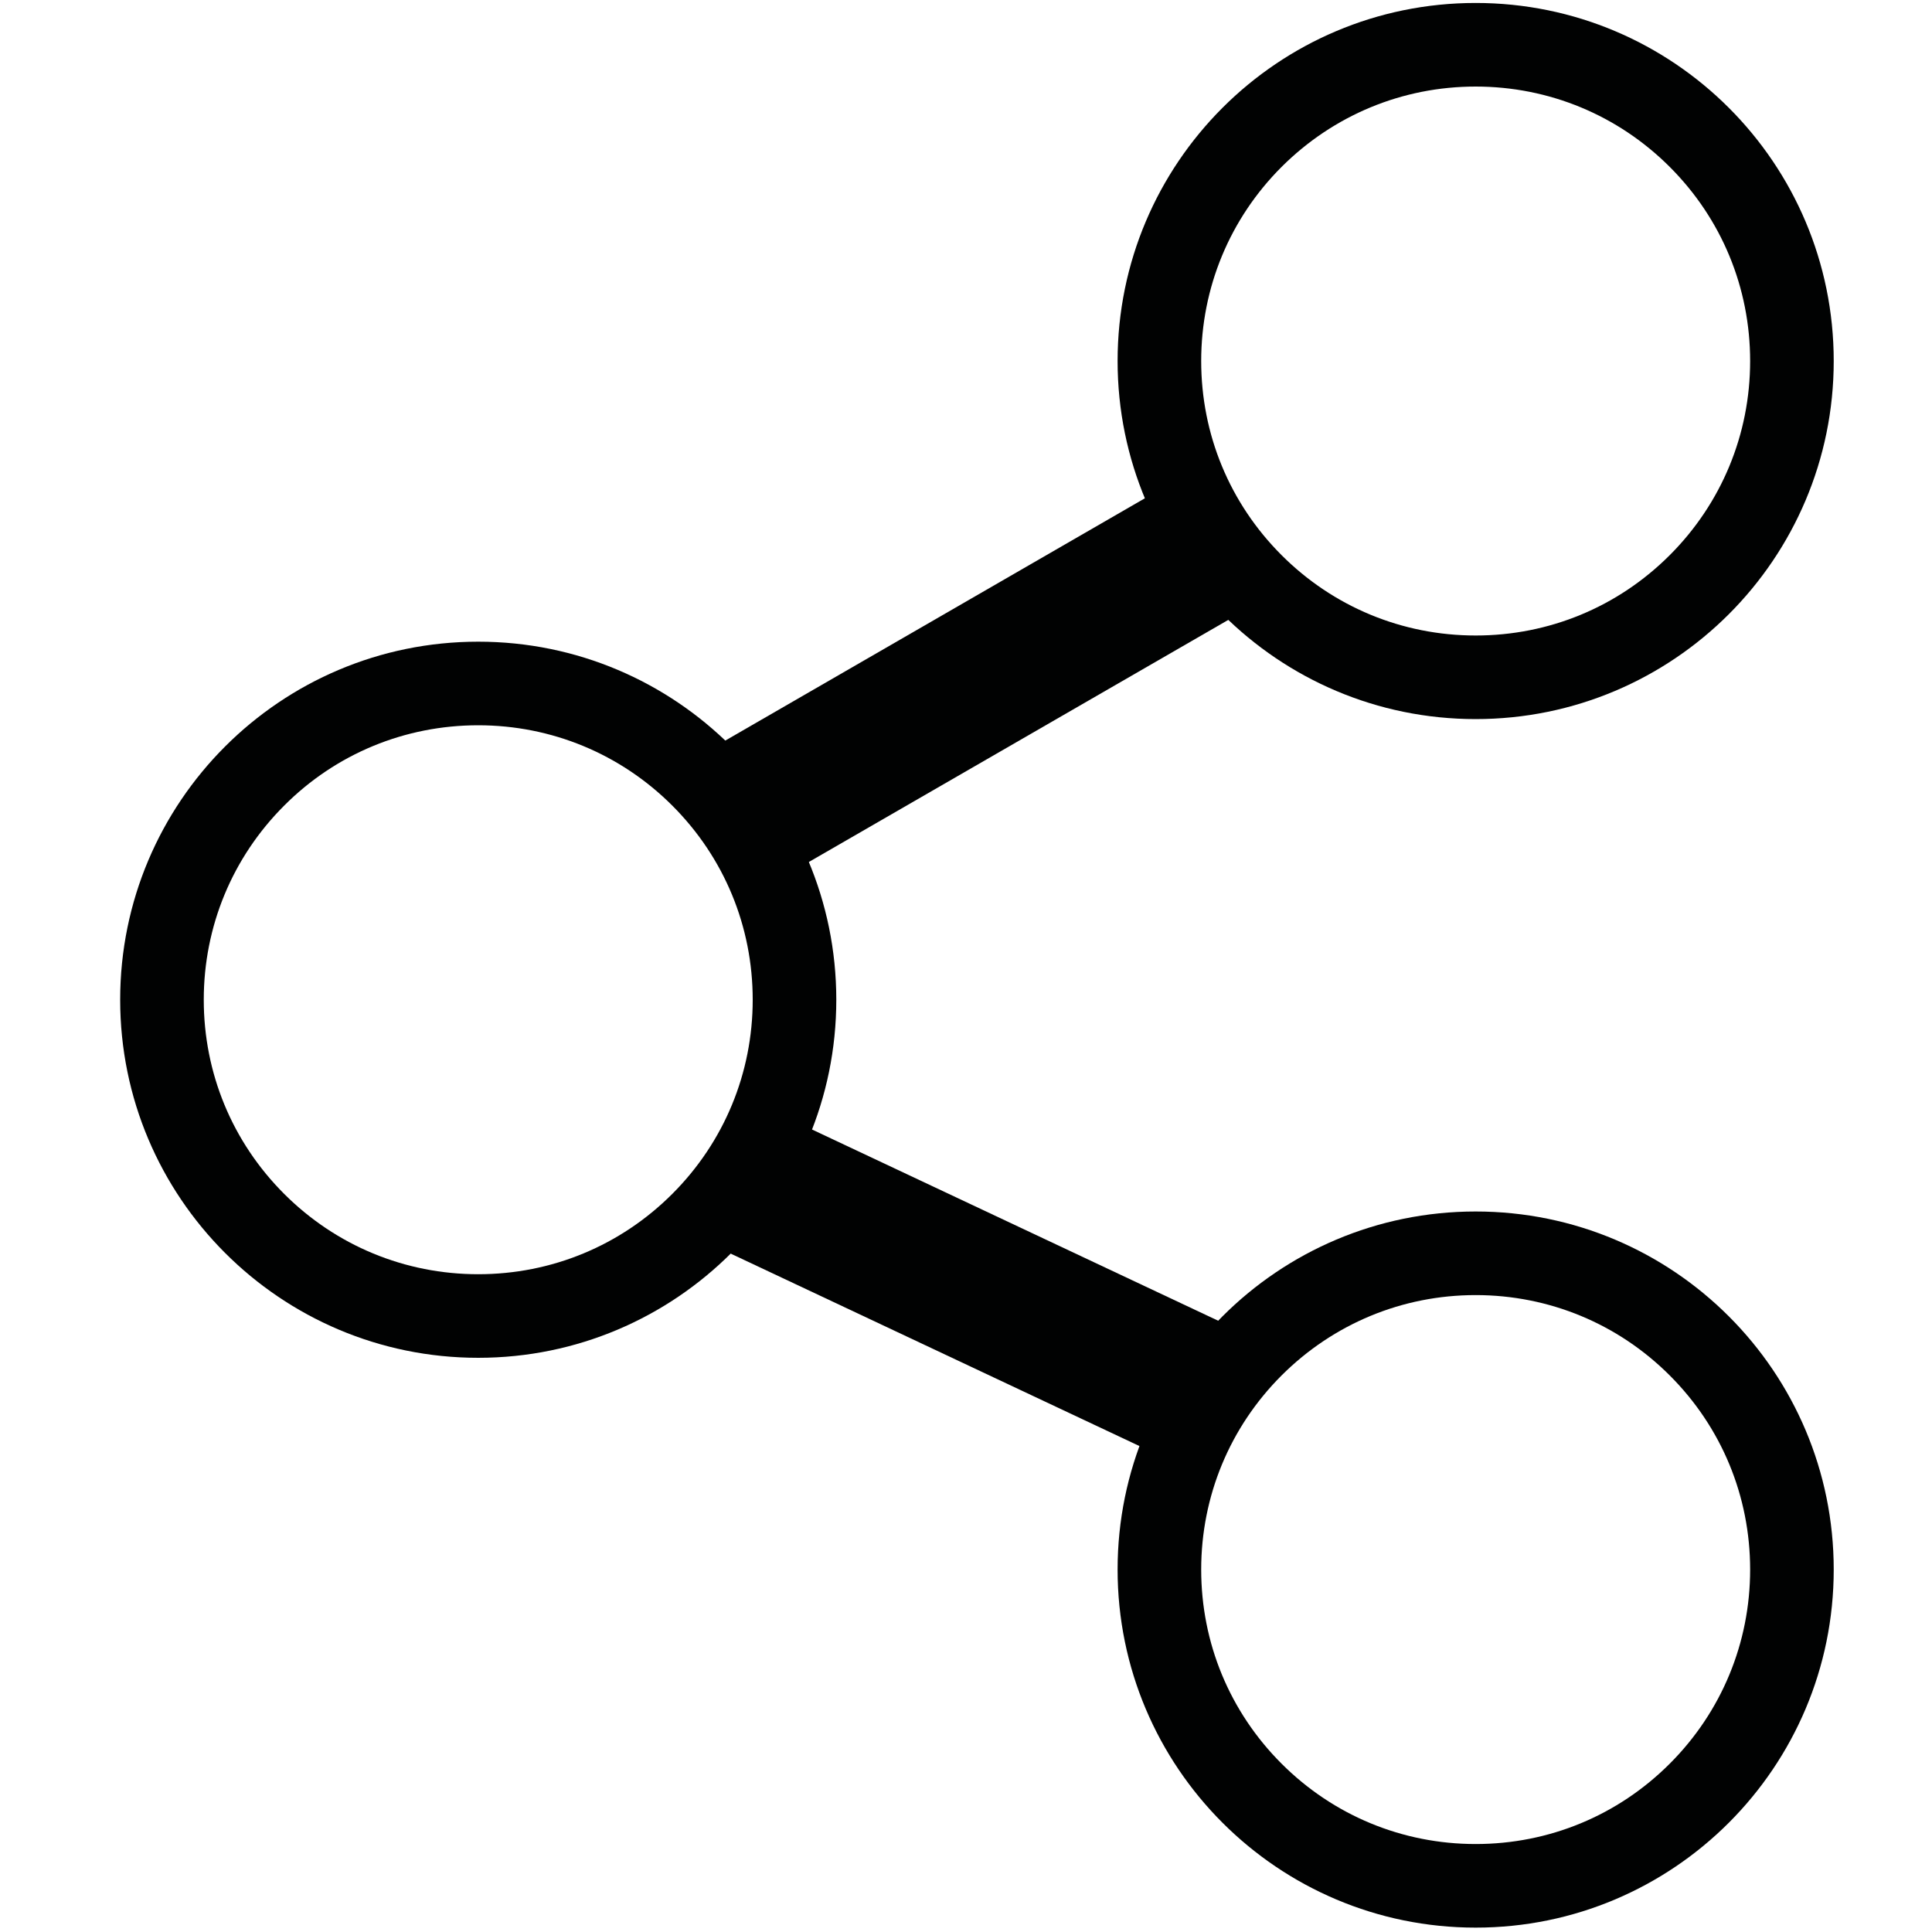 <?xml version="1.0" encoding="utf-8"?>
<!-- Generator: Adobe Illustrator 26.2.1, SVG Export Plug-In . SVG Version: 6.00 Build 0)  -->
<svg version="1.1" id="Layer_1" xmlns="http://www.w3.org/2000/svg" xmlns:xlink="http://www.w3.org/1999/xlink" x="0px" y="0px"
	 viewBox="0 0 150 150" style="enable-background:new 0 0 150 150;" xml:space="preserve">
<style type="text/css">
	.st0{fill:#010202;}
</style>
<path class="st0" d="M114.57,6.72c5.69,0,11.05,2.22,15.07,6.24c4.03,4.03,6.24,9.38,6.24,15.07s-2.22,11.05-6.24,15.07
	c-4.03,4.03-9.38,6.24-15.07,6.24s-11.05-2.22-15.07-6.24c-4.03-4.03-6.24-9.38-6.24-15.07s2.22-11.05,6.24-15.07
	C103.53,8.94,108.88,6.72,114.57,6.72 M114.57,0.23c-15.36,0-27.8,12.45-27.8,27.8s12.45,27.8,27.8,27.8s27.8-12.45,27.8-27.8
	S129.93,0.23,114.57,0.23L114.57,0.23z"/>
<path class="st0" d="M37.13,56.31c5.69,0,11.05,2.22,15.07,6.24c4.03,4.03,6.24,9.38,6.24,15.07s-2.22,11.05-6.24,15.07
	c-4.03,4.03-9.38,6.24-15.07,6.24s-11.05-2.22-15.07-6.24c-4.03-4.03-6.24-9.38-6.24-15.07s2.22-11.05,6.24-15.07
	C26.08,58.52,31.44,56.31,37.13,56.31 M37.13,49.82c-15.36,0-27.8,12.45-27.8,27.8s12.45,27.8,27.8,27.8s27.8-12.45,27.8-27.8
	S52.49,49.82,37.13,49.82L37.13,49.82z"/>
<path class="st0" d="M114.57,100.55c5.69,0,11.05,2.22,15.07,6.24c4.03,4.03,6.24,9.38,6.24,15.07s-2.22,11.05-6.24,15.07
	c-4.03,4.03-9.38,6.24-15.07,6.24s-11.05-2.22-15.07-6.24c-4.03-4.03-6.24-9.38-6.24-15.07s2.22-11.05,6.24-15.07
	C103.53,102.77,108.88,100.55,114.57,100.55 M114.57,94.06c-15.36,0-27.8,12.45-27.8,27.8s12.45,27.8,27.8,27.8
	s27.8-12.45,27.8-27.8S129.93,94.06,114.57,94.06L114.57,94.06z"/>
<polygon class="st0" points="59.53,86.04 54.67,96.36 93.71,114.74 98.57,104.42 59.53,86.04 "/>
<polygon class="st0" points="90.25,37.9 52.88,59.48 58.58,69.36 95.95,47.79 90.25,37.9 "/>
</svg>
